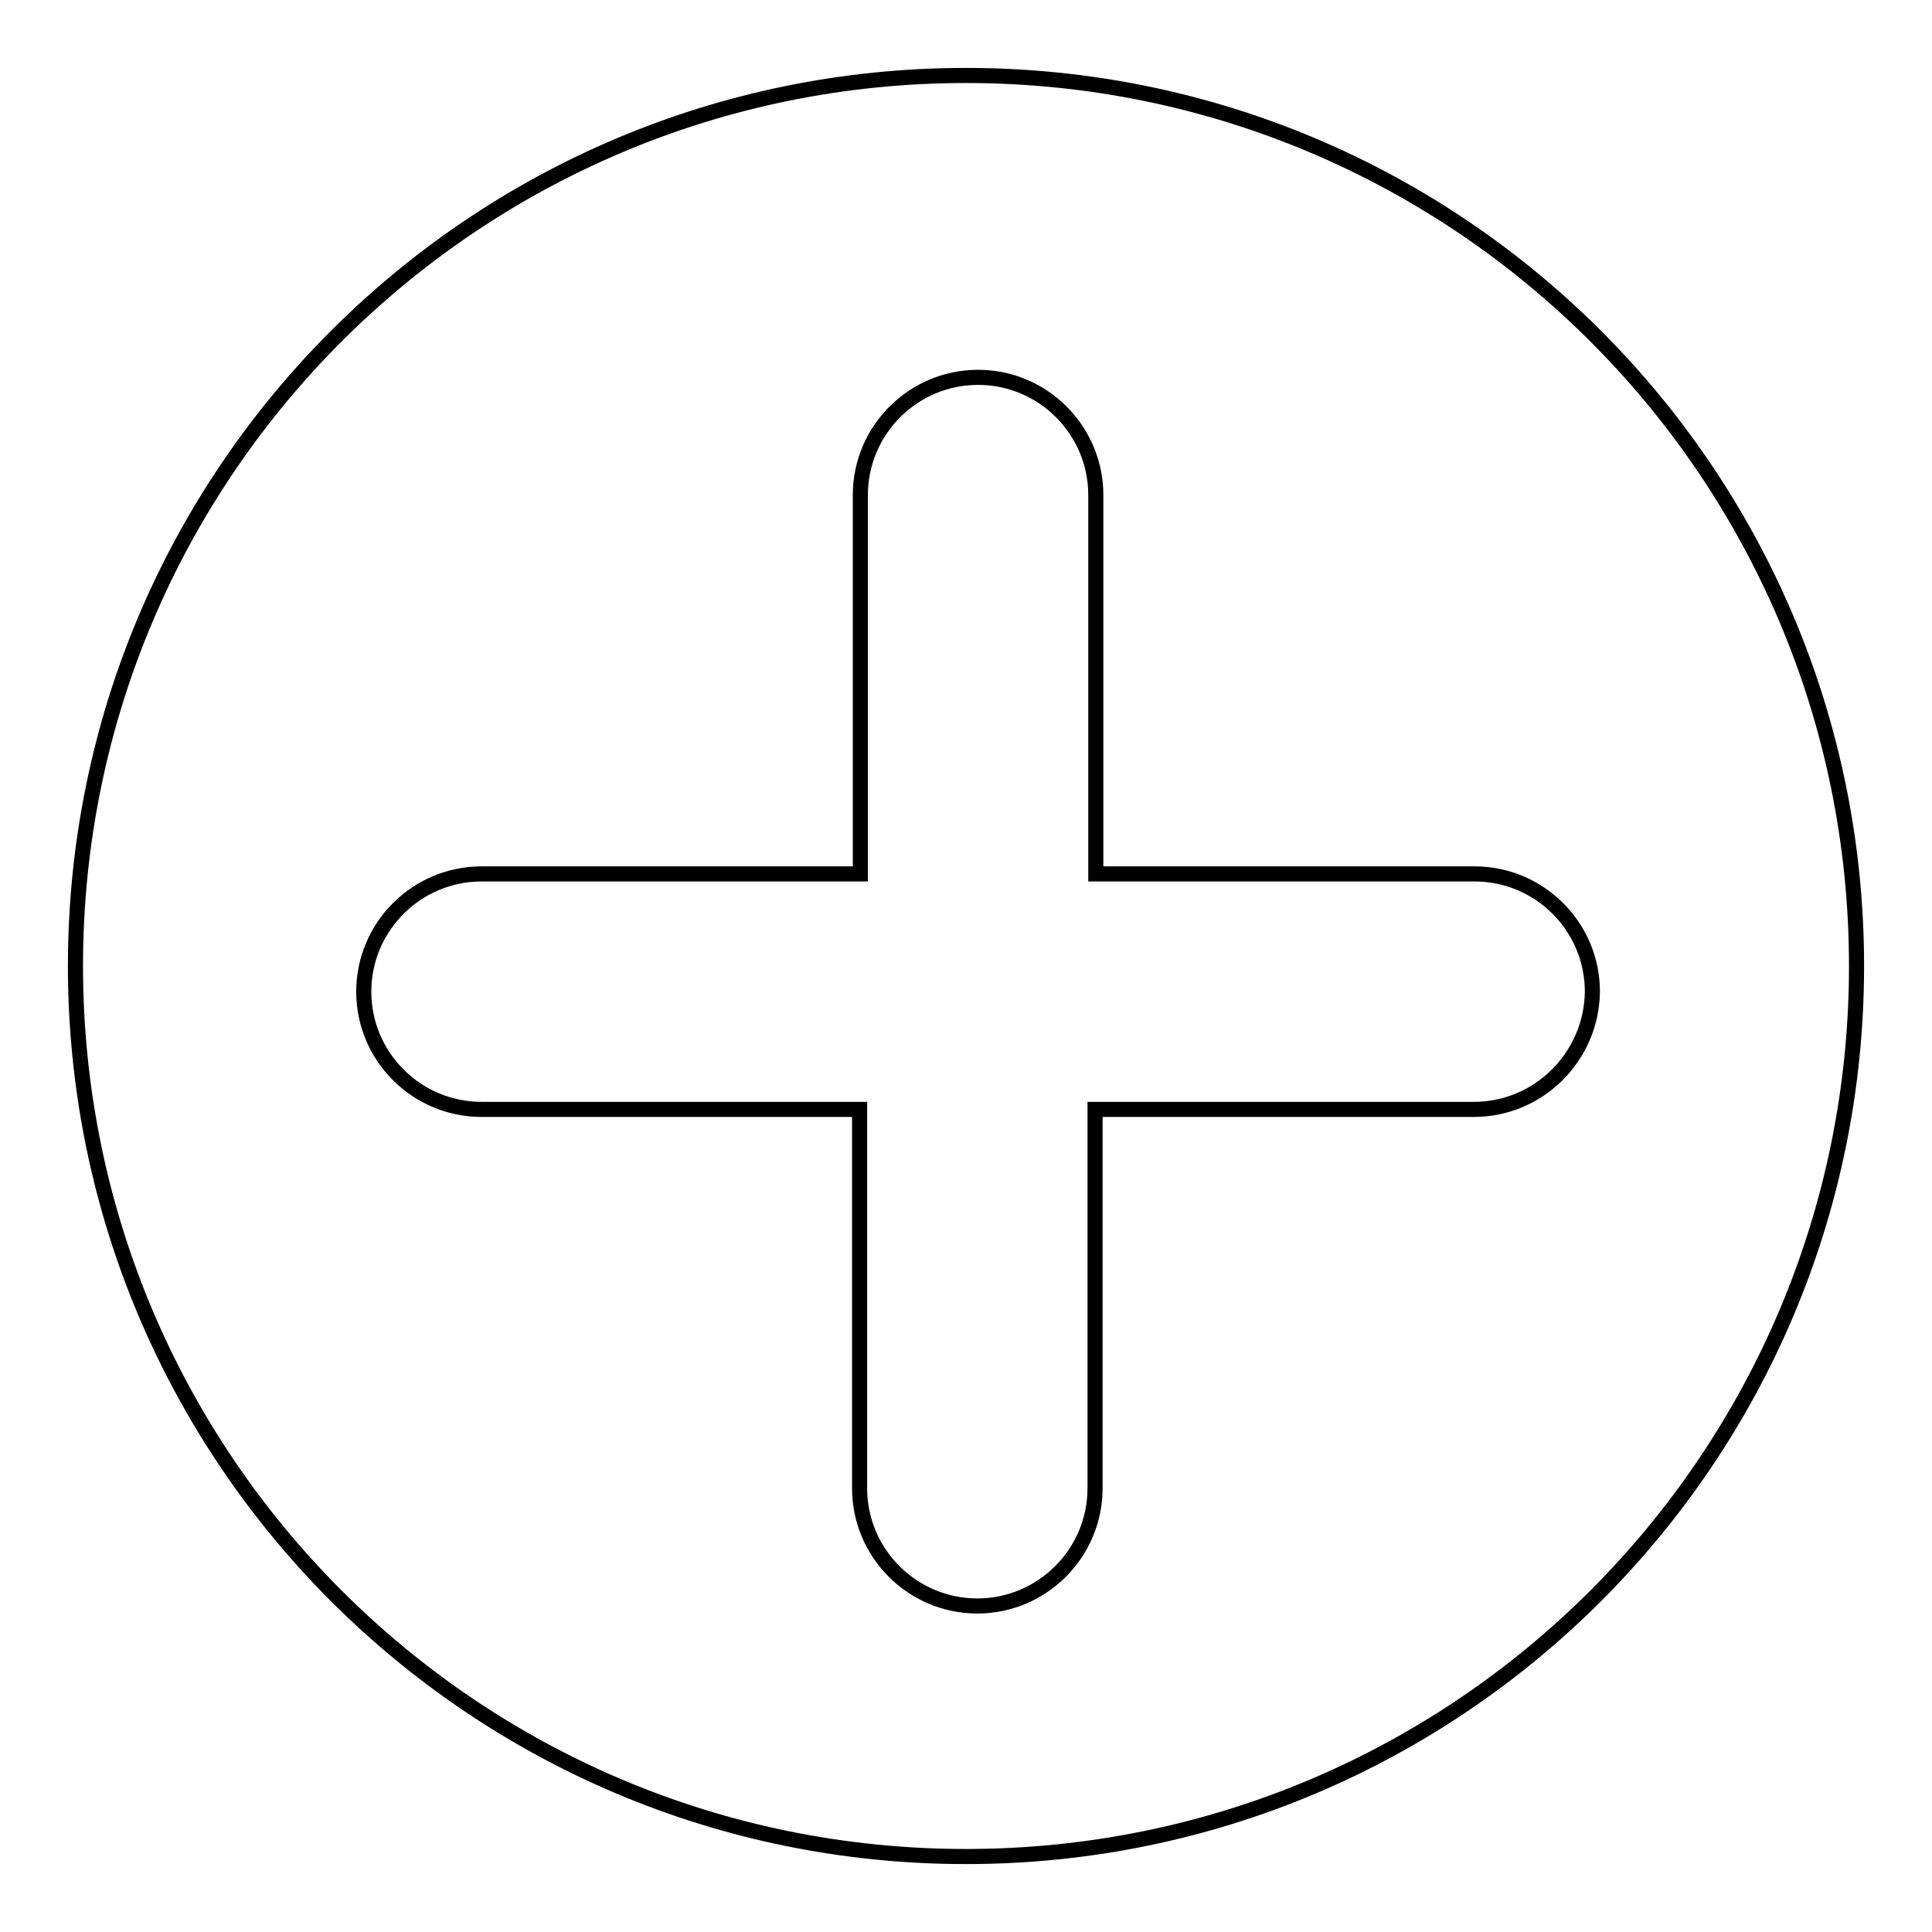 <?xml version="1.0" encoding="utf-8"?>
<!-- Svg Vector Icons : http://www.onlinewebfonts.com/icon -->
<!DOCTYPE svg PUBLIC "-//W3C//DTD SVG 1.1//EN" "http://www.w3.org/Graphics/SVG/1.1/DTD/svg11.dtd">
<svg version="1.1" xmlns="http://www.w3.org/2000/svg" xmlns:xlink="http://www.w3.org/1999/xlink" x="0px" y="0px" viewBox="0 0 256 256" enable-background="new 0 0 256 256" xml:space="preserve">
<g> <path stroke-width="2" fill-opacity="0" stroke="#000000"  d="M128,10C62.8,10,10,62.8,10,128s52.8,118,118,118s118-52.8,118-118S193.2,10,128,10z M195.3,147h-50.2v50.2 c0,8.6-7,15.6-15.6,15.6c-8.6,0-15.6-7-15.6-15.6V147H63.8c-8.6,0-15.6-7-15.6-15.6c0-8.6,7-15.6,15.6-15.6H114V65.6 c0-8.6,7-15.6,15.6-15.6c8.6,0,15.6,7,15.6,15.6v50.2h50.2c8.6,0,15.6,7,15.6,15.6C210.9,140,203.9,147,195.3,147z"/></g>
</svg>